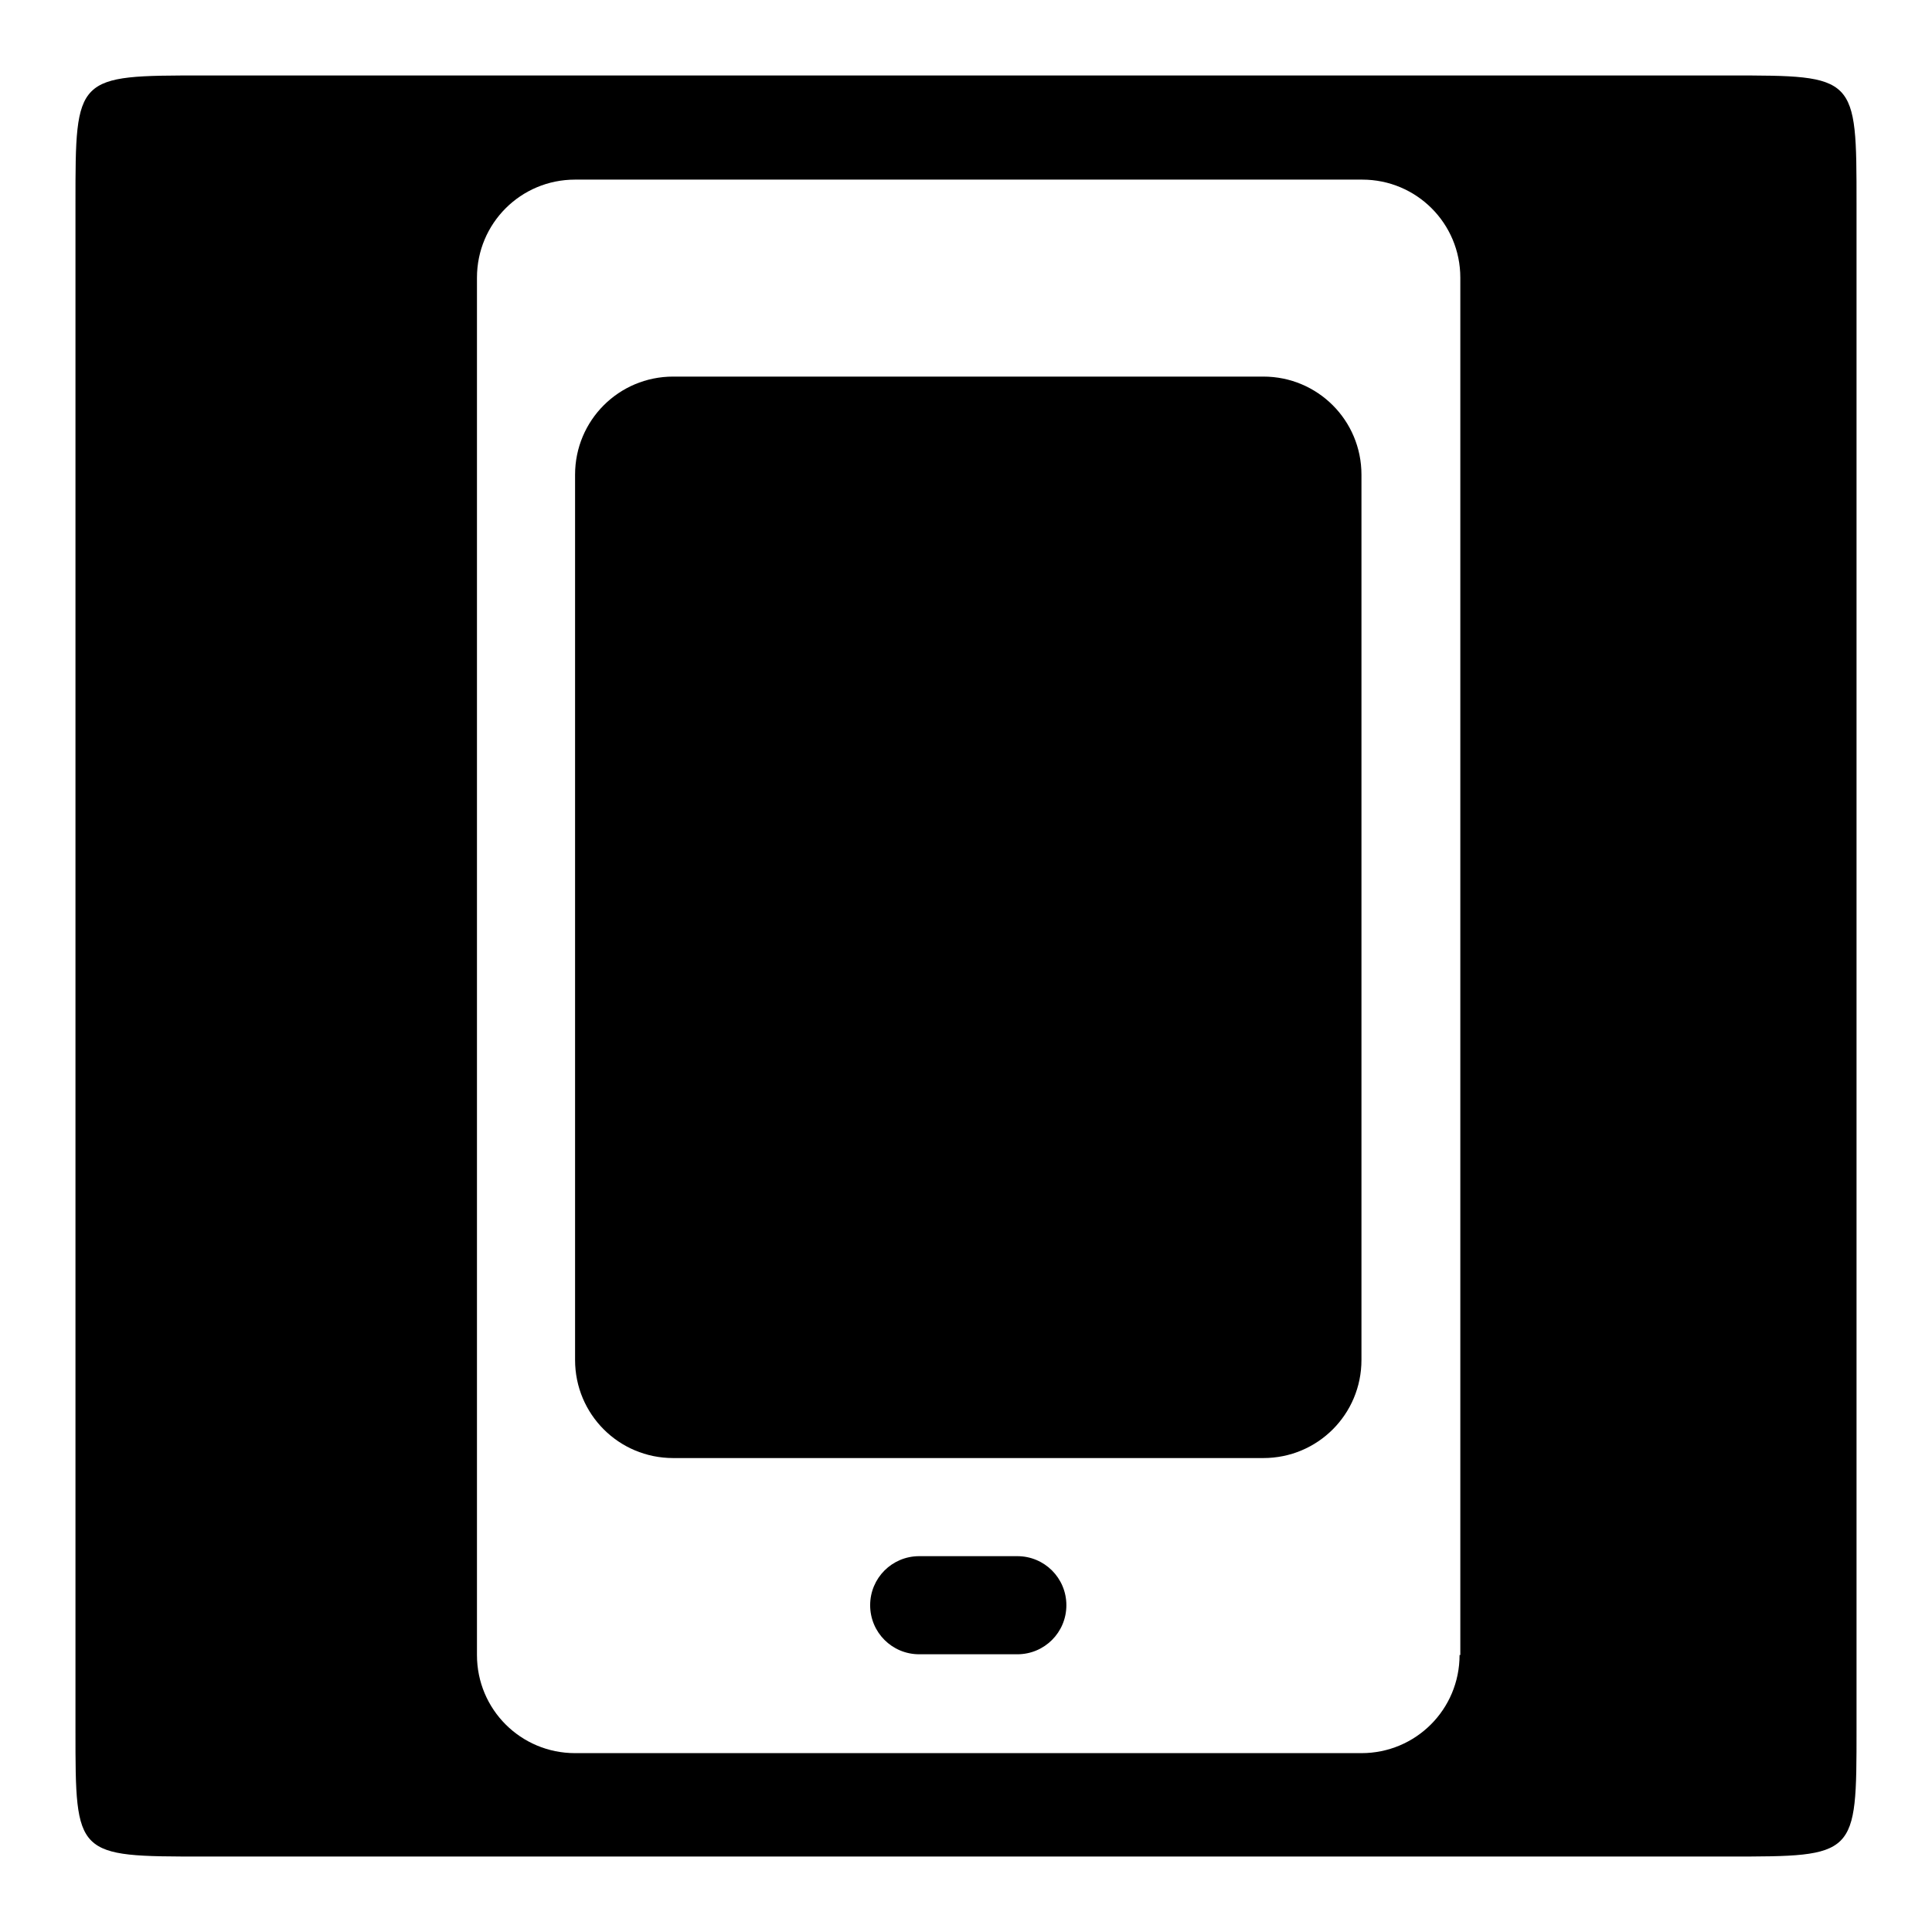 <?xml version="1.0" encoding="utf-8"?>
<!-- Svg Vector Icons : http://www.onlinewebfonts.com/icon -->
<!DOCTYPE svg PUBLIC "-//W3C//DTD SVG 1.1//EN" "http://www.w3.org/Graphics/SVG/1.1/DTD/svg11.dtd">
<svg version="1.1" xmlns="http://www.w3.org/2000/svg" xmlns:xlink="http://www.w3.org/1999/xlink" x="0px" y="0px" viewBox="0 0 256 256" enable-background="new 0 0 256 256" xml:space="preserve">
<g><g><path fill="#000000" d="M167.4,49.9H89.2c-7.2,0-13,5.8-13,13v117.3c0,7.2,5.8,13,13,13h78.2c7.2,0,13-5.8,13-13V62.9C180.4,55.7,174.6,49.9,167.4,49.9z"/><path fill="#000000" d="M134.8,206.2h-13c-3.6,0-6.5,2.9-6.5,6.5s2.9,6.5,6.5,6.5h13c3.6,0,6.5-2.9,6.5-6.5S138.4,206.2,134.8,206.2z"/><path fill="#000000" d="M229.2,10H26.9C10,10,10,10,10,26.9v202.4C10,246,10,246,26.9,246h202.2c16.9,0,16.9,0,16.9-16.8V27C246,10,246,10,229.2,10z M193.4,219.3c0,7.2-5.8,13-13,13H76.2c-7.2,0-13-5.8-13-13V36.8c0-7.2,5.8-13,13-13h104.3c7.2,0,13,5.8,13,13V219.3L193.4,219.3z"/></g></g>
</svg>